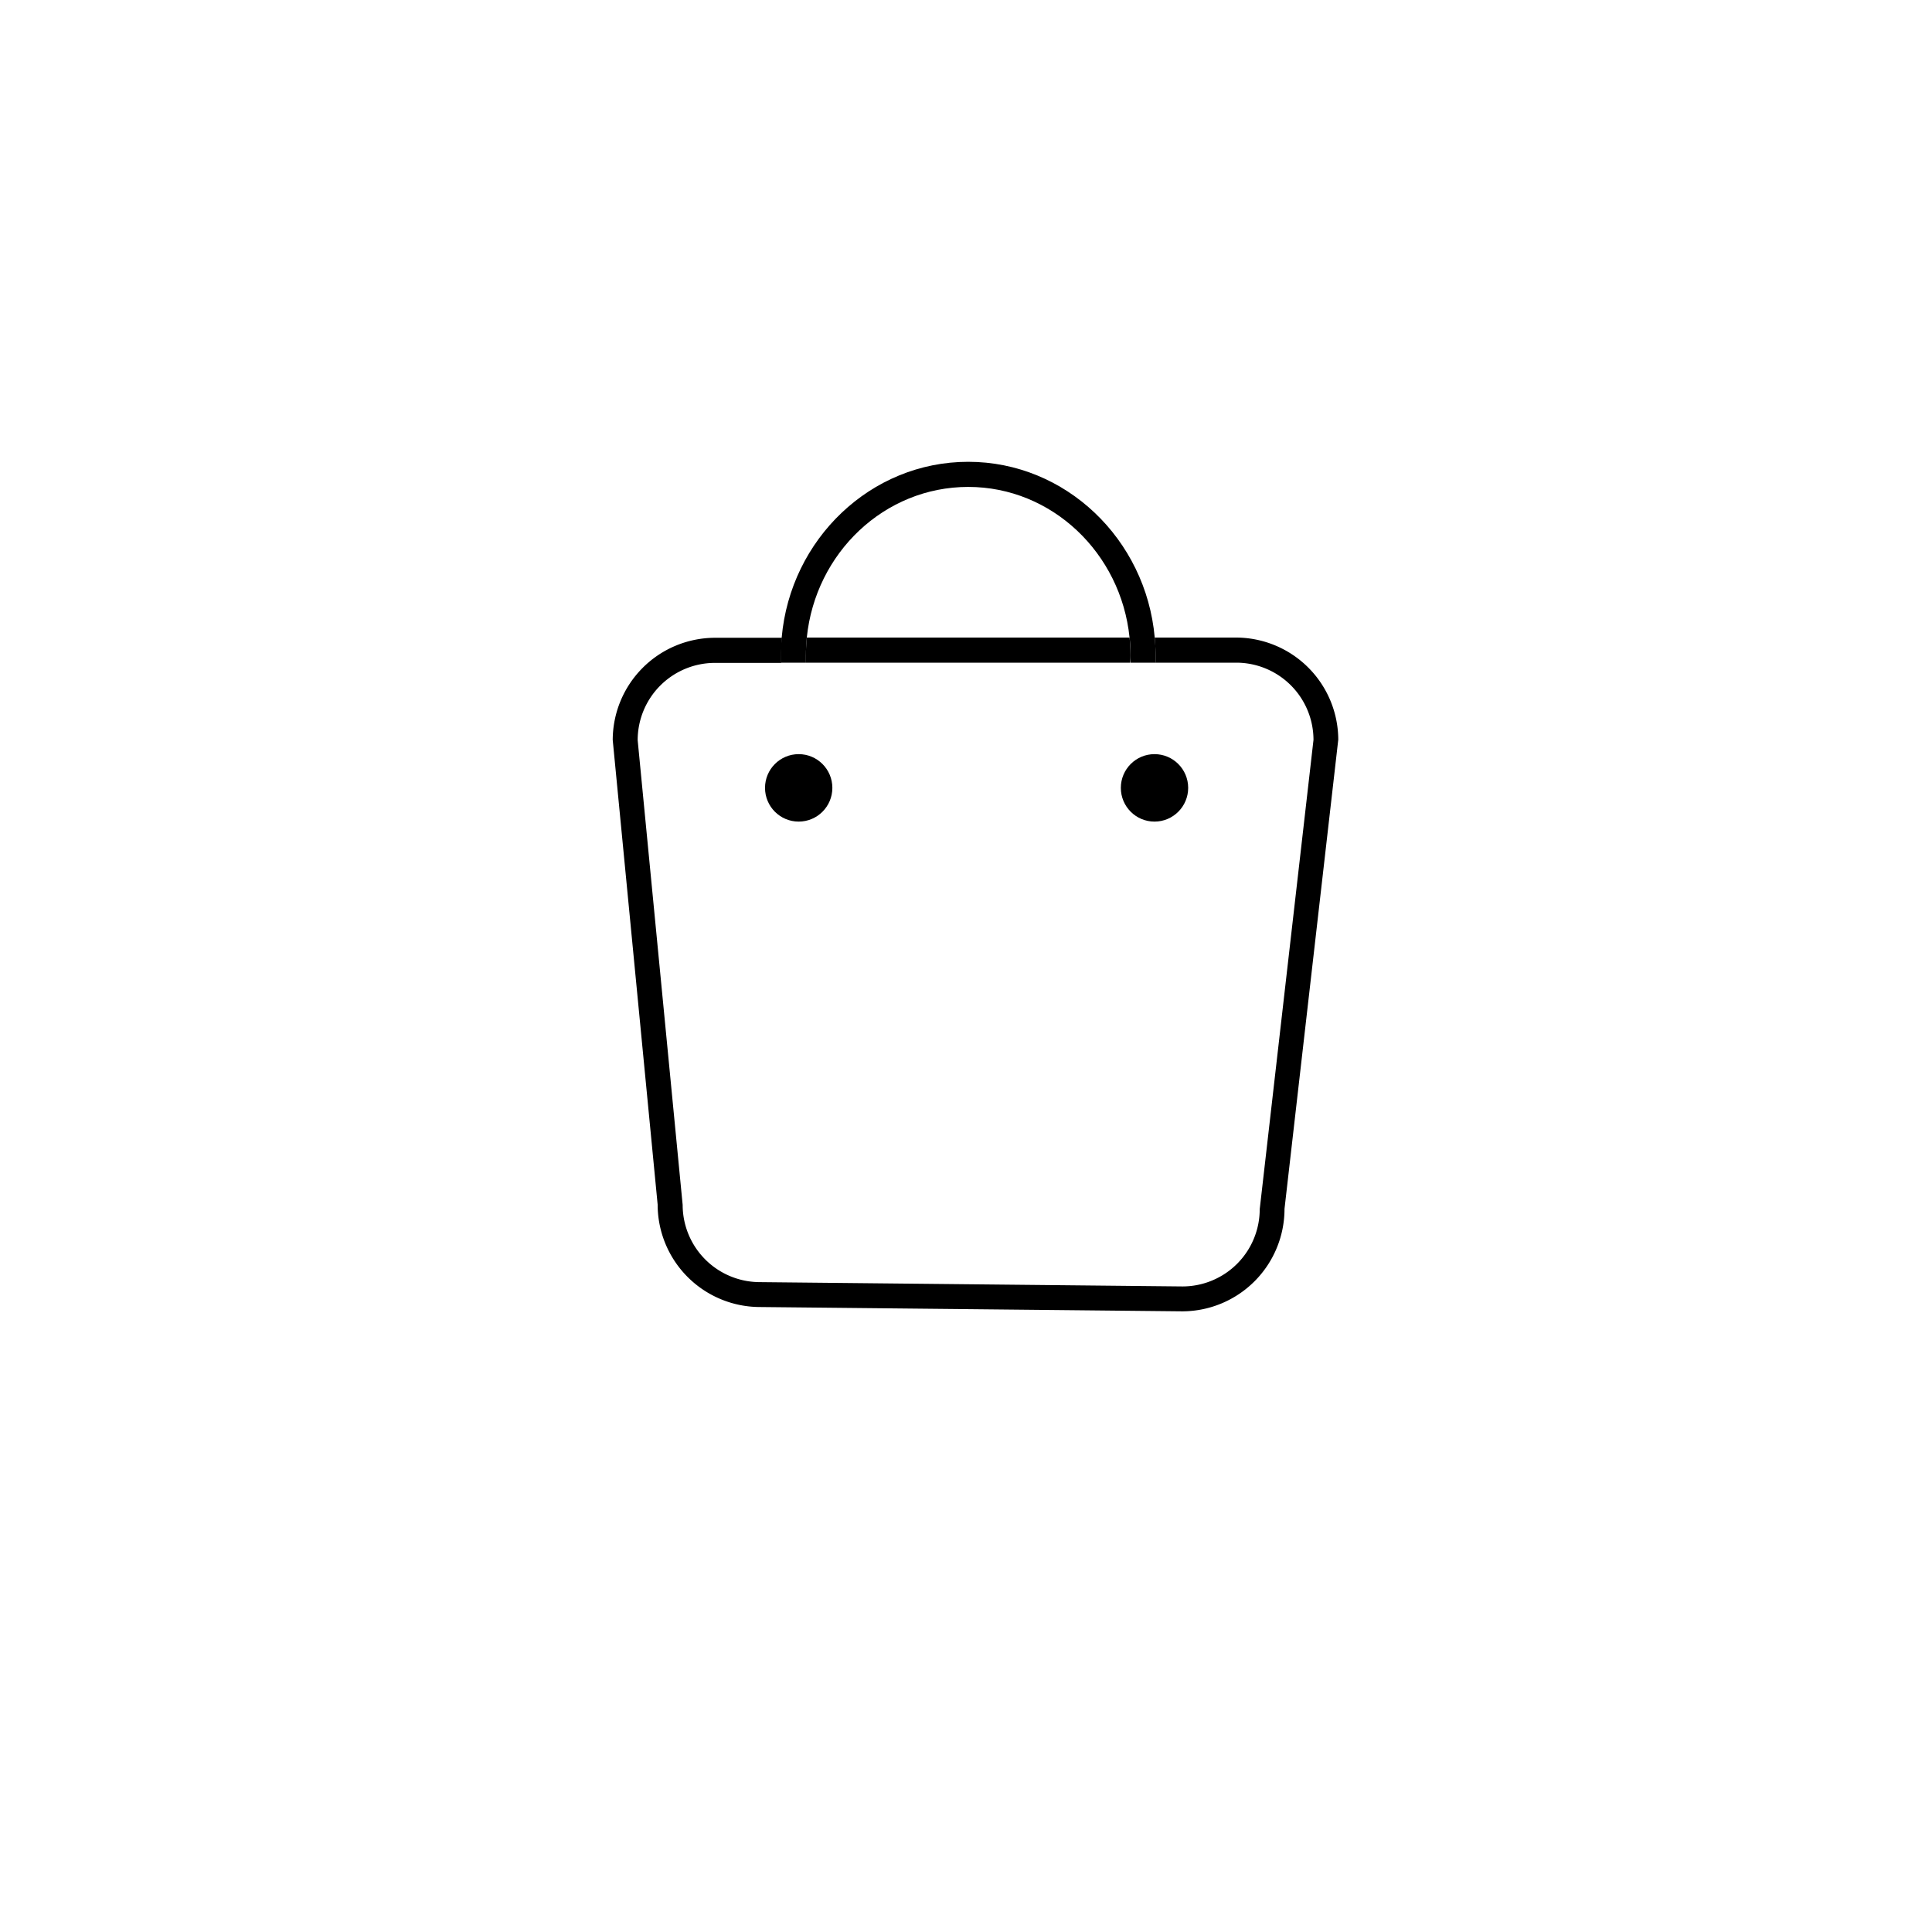 <svg id="圖層_1" data-name="圖層 1" xmlns="http://www.w3.org/2000/svg" width="350" height="350" viewBox="0 0 350 350">
  <g>
    <path d="M175.4,149.27c15.81,0,28.7-13,29.36-29.22H146C146.69,136.3,159.58,149.27,175.4,149.27Z" style="fill: none"/>
    <path d="M175.4,88.21c-15.18,0-27.68,12-29.24,27.29h58.47C203.07,100.16,190.58,88.21,175.4,88.21Z" style="fill: none"/>
    <path d="M175.4,153.82c-18.29,0-33.24-15-33.91-33.77h-12a14,14,0,0,0-14,14l8.15,84.18a14,14,0,0,0,14,14l76.54.78a14,14,0,0,0,14-14l9.74-85a14,14,0,0,0-14-14H209.31C208.64,138.79,193.69,153.82,175.4,153.82Z" style="fill: none"/>
    <path d="M204.8,118.74a31.66,31.66,0,0,0-.17-3.24H146.16c-.1,1.07-.16,2.15-.16,3.24,0,.44,0,.88,0,1.31h58.73C204.78,119.62,204.8,119.18,204.8,118.74Z"/>
    <path d="M223.92,115.5H209.19c.09,1.07.15,2.15.15,3.24,0,.44,0,.87,0,1.31h14.61a14,14,0,0,1,14,14l-9.74,85a14,14,0,0,1-14,14l-76.54-.78a14,14,0,0,1-14-14l-8.15-84.18a14,14,0,0,1,14-14h12c0-.44,0-.87,0-1.31q0-1.63.15-3.24H129.49A18.56,18.56,0,0,0,111,134.05l8.14,84.18a18.56,18.56,0,0,0,18.53,18.55l76.54.78A18.56,18.56,0,0,0,232.7,219l9.74-85A18.56,18.56,0,0,0,223.92,115.5Z"/>
    <path d="M175.4,88.21c15.18,0,27.67,12,29.23,27.29h4.56c-1.59-17.83-16.14-31.84-33.79-31.84s-32.21,14-33.79,31.84h4.55C147.72,100.16,160.22,88.21,175.4,88.21Z"/>
    <path d="M204.8,118.74c0,.44,0,.88,0,1.31h4.55c0-.44,0-.87,0-1.31,0-1.09-.06-2.17-.15-3.24h-4.56A31.66,31.66,0,0,1,204.8,118.74Z"/>
    <path d="M141.49,120.05H146c0-.43,0-.87,0-1.31,0-1.09.06-2.17.16-3.24h-4.55q-.15,1.6-.15,3.24C141.46,119.18,141.47,119.61,141.49,120.05Z"/>
    <ellipse cx="144.69" cy="142.73" rx="6.1" ry="6.11"/>
    <ellipse cx="209.15" cy="142.73" rx="6.1" ry="6.11"/>
  </g>
</svg>
